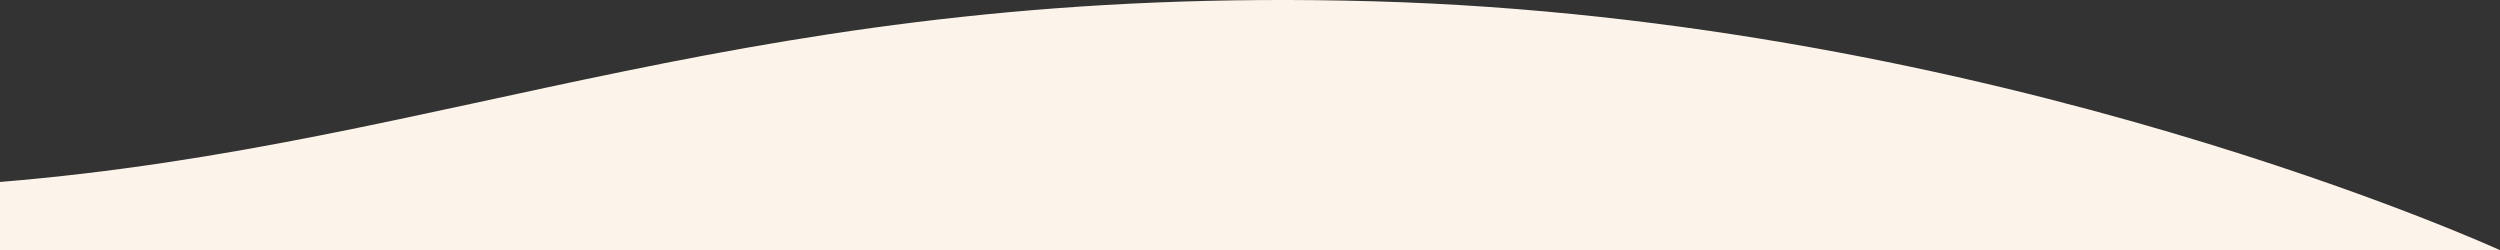 <?xml version="1.0" encoding="utf-8"?>
<!-- Generator: Adobe Illustrator 16.0.0, SVG Export Plug-In . SVG Version: 6.00 Build 0)  -->
<!DOCTYPE svg PUBLIC "-//W3C//DTD SVG 1.1//EN" "http://www.w3.org/Graphics/SVG/1.1/DTD/svg11.dtd">
<svg version="1.1" id="Слой_1" xmlns="http://www.w3.org/2000/svg" xmlns:xlink="http://www.w3.org/1999/xlink" x="0px" y="0px"
	 viewBox="-1660 65.457 1920 192.115" enable-background="new -1660 65.457 1920 192.115"
	 xml:space="preserve" preserveAspectRatio="none">
<rect x="-1660" y="65.457" width="1920" height="192.115" fill="#333333" stroke="none"/>
<path fill="#FCF4EA" d="M260,257.572c0,0-387.952-177.801-864.959-191.113C-1081.962,53.146-1309.212,176.37-1660,205.202
	c0,10.969,0.004,52.37,0.004,52.37H260z"/>
</svg>
